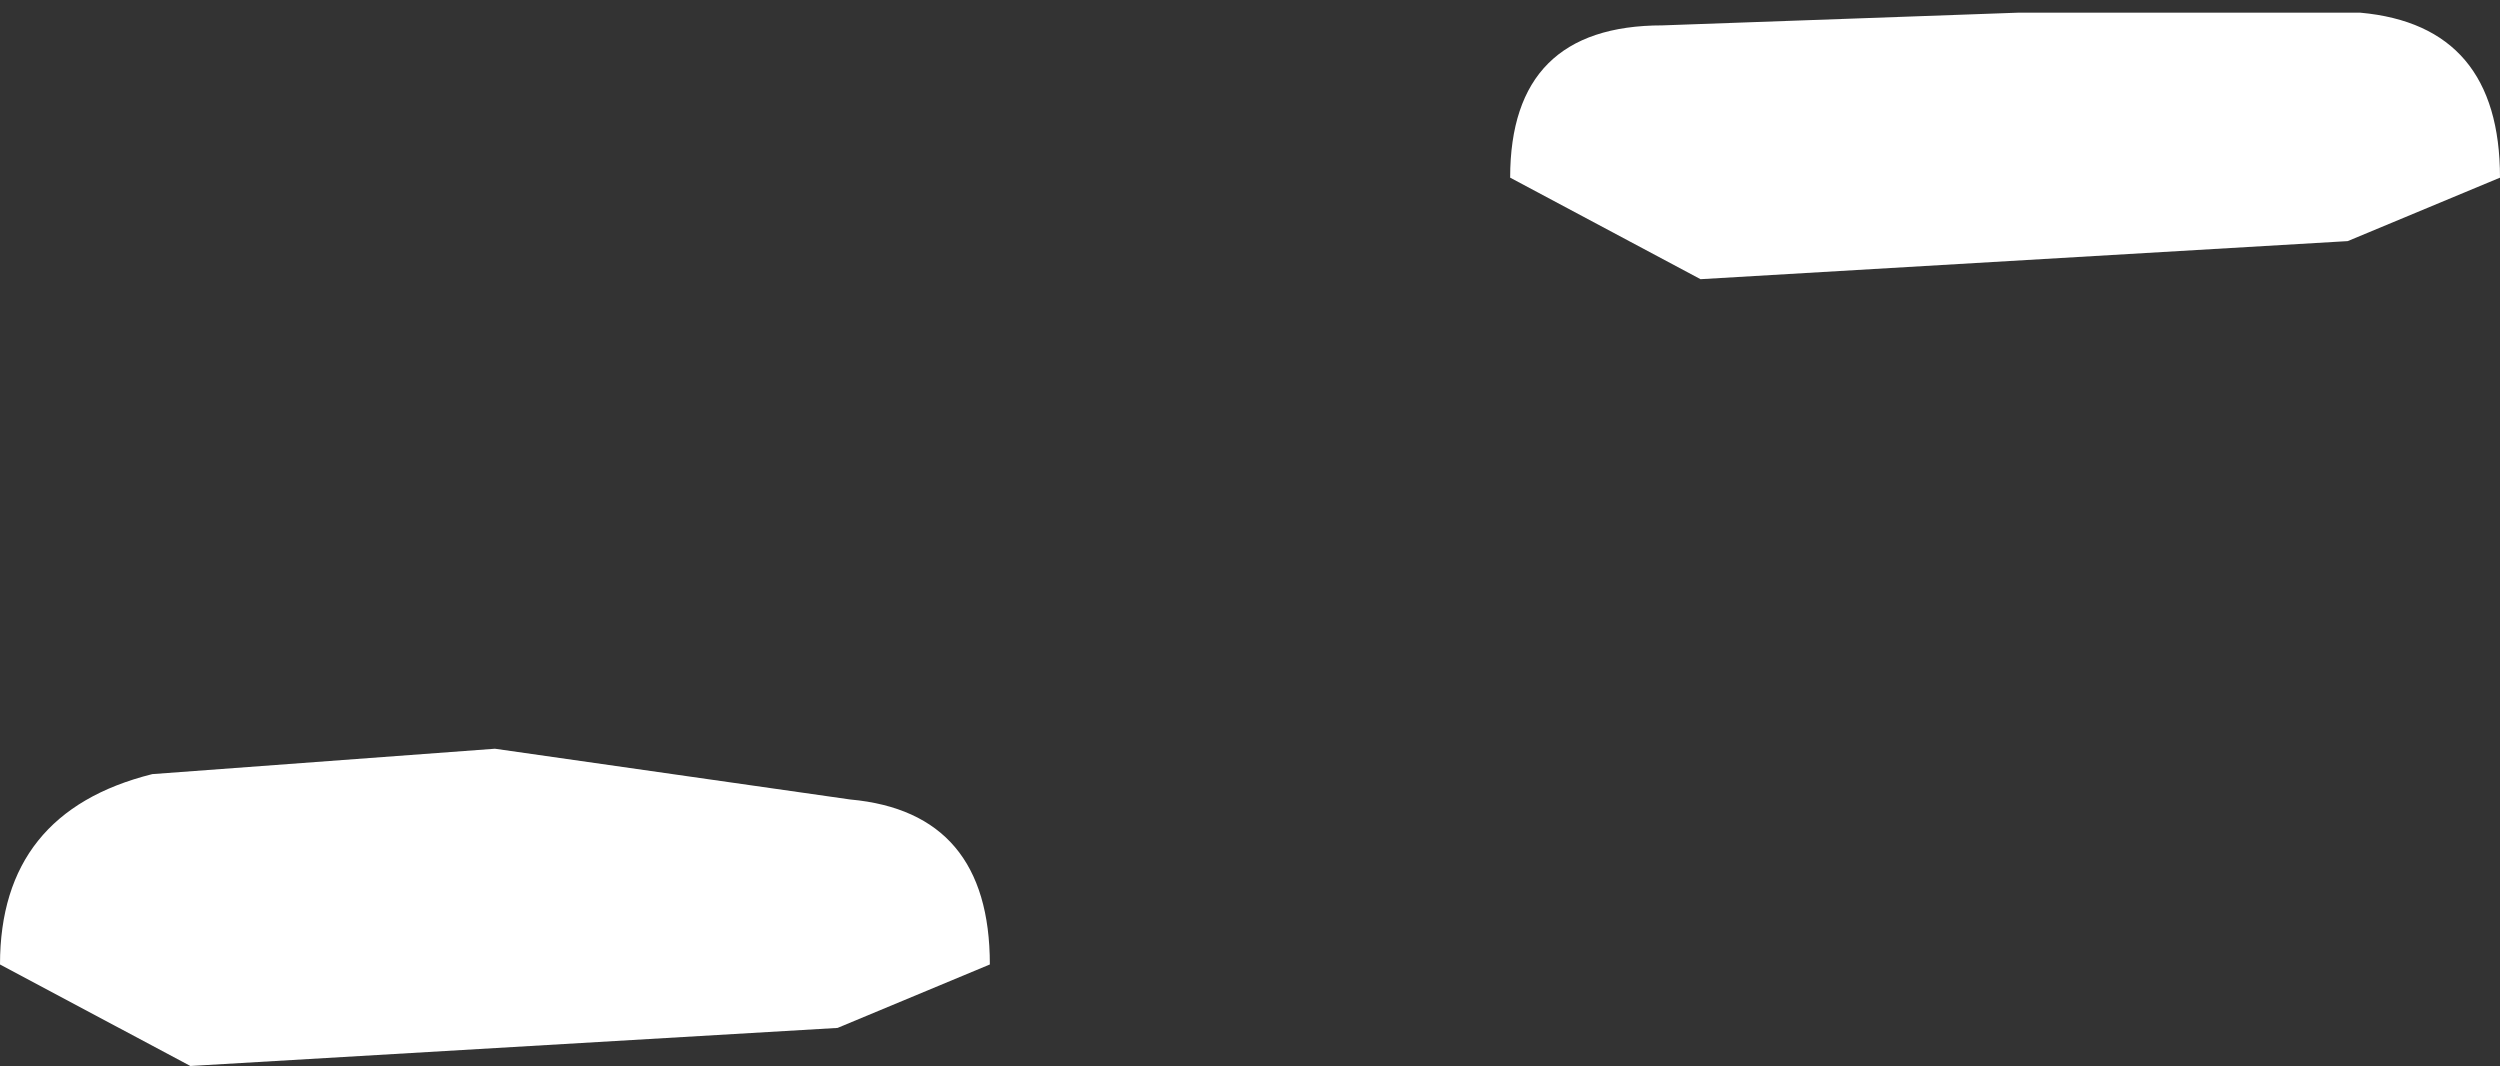 <?xml version="1.0" encoding="UTF-8" standalone="no"?>
<svg xmlns:xlink="http://www.w3.org/1999/xlink" height="4.2px" width="9.85px" xmlns="http://www.w3.org/2000/svg">
  <rect width="100%" height="100%" fill="#333333" stroke="none"/>
  <g transform="matrix(1.0, 0.0, 0.0, 1.0, 0.0, -1.6)">
    <path d="M9.25 2.55 L6.7 2.7 5.95 2.3 Q5.95 1.7 6.55 1.7 L7.95 1.65 9.3 1.65 Q9.85 1.7 9.85 2.3 L9.25 2.55 M3.35 4.75 Q3.9 4.8 3.9 5.4 L3.3 5.65 0.75 5.8 0.0 5.4 Q0.0 4.8 0.6 4.65 L1.95 4.55 3.35 4.75" fill="#ffffff" fill-rule="evenodd" stroke="none"/>
  </g>
</svg>
